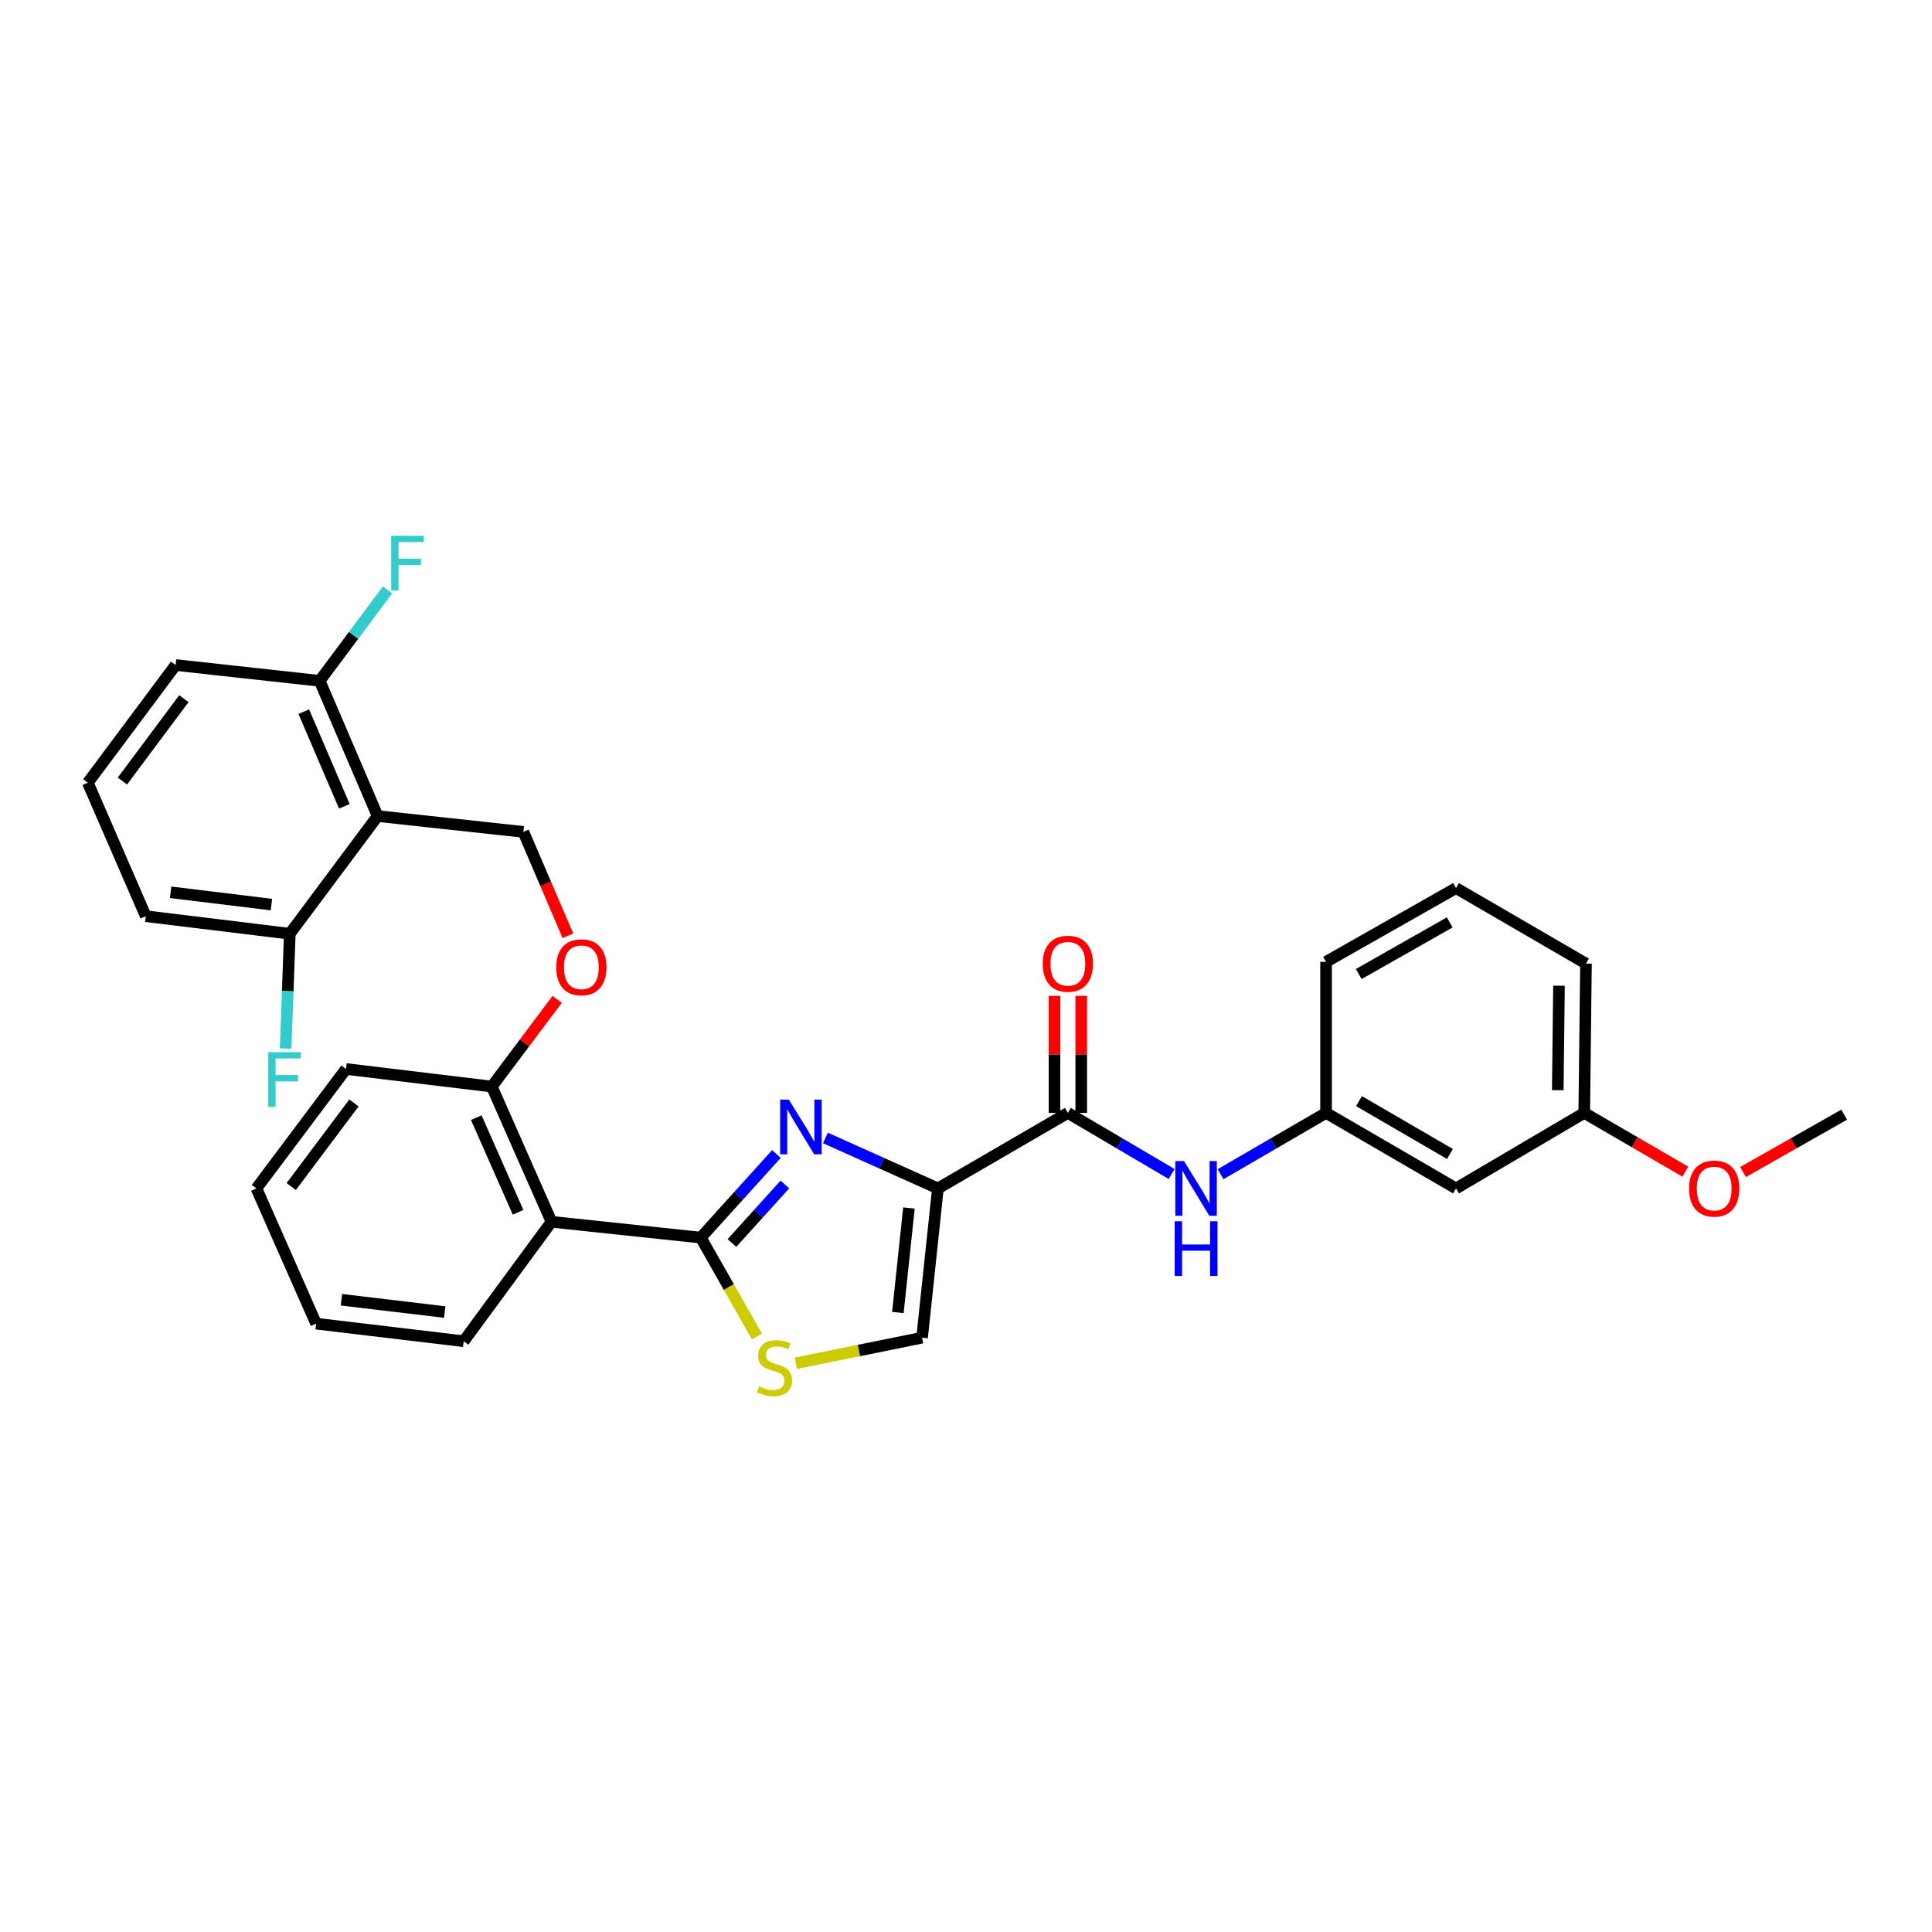 <?xml version='1.0' encoding='iso-8859-1'?>
<svg version='1.1' baseProfile='full'
              xmlns='http://www.w3.org/2000/svg'
                      xmlns:rdkit='http://www.rdkit.org/xml'
                      xmlns:xlink='http://www.w3.org/1999/xlink'
                  xml:space='preserve'
width='1000px' height='1000px' viewBox='0 0 1000 1000'>
<!-- END OF HEADER -->
<rect style='opacity:1.0;fill:#FFFFFF;stroke:none' width='1000' height='1000' x='0' y='0'> </rect>
<path class='bond-0' d='M 819.998,576.036 L 820.905,498.766' style='fill:none;fill-rule:evenodd;stroke:#000000;stroke-width:6px;stroke-linecap:butt;stroke-linejoin:miter;stroke-opacity:1' />
<path class='bond-0' d='M 806.299,564.283 L 806.933,510.194' style='fill:none;fill-rule:evenodd;stroke:#000000;stroke-width:6px;stroke-linecap:butt;stroke-linejoin:miter;stroke-opacity:1' />
<path class='bond-1' d='M 819.998,576.036 L 753.636,615.125' style='fill:none;fill-rule:evenodd;stroke:#000000;stroke-width:6px;stroke-linecap:butt;stroke-linejoin:miter;stroke-opacity:1' />
<path class='bond-2' d='M 819.998,576.036 L 846.161,591.239' style='fill:none;fill-rule:evenodd;stroke:#000000;stroke-width:6px;stroke-linecap:butt;stroke-linejoin:miter;stroke-opacity:1' />
<path class='bond-2' d='M 846.161,591.239 L 872.323,606.441' style='fill:none;fill-rule:evenodd;stroke:#FF0000;stroke-width:6px;stroke-linecap:butt;stroke-linejoin:miter;stroke-opacity:1' />
<path class='bond-3' d='M 552.726,576.036 L 579.574,591.851' style='fill:none;fill-rule:evenodd;stroke:#000000;stroke-width:6px;stroke-linecap:butt;stroke-linejoin:miter;stroke-opacity:1' />
<path class='bond-3' d='M 579.574,591.851 L 606.423,607.665' style='fill:none;fill-rule:evenodd;stroke:#0000FF;stroke-width:6px;stroke-linecap:butt;stroke-linejoin:miter;stroke-opacity:1' />
<path class='bond-4' d='M 559.644,576.036 L 559.644,545.747' style='fill:none;fill-rule:evenodd;stroke:#000000;stroke-width:6px;stroke-linecap:butt;stroke-linejoin:miter;stroke-opacity:1' />
<path class='bond-4' d='M 559.644,545.747 L 559.644,515.457' style='fill:none;fill-rule:evenodd;stroke:#FF0000;stroke-width:6px;stroke-linecap:butt;stroke-linejoin:miter;stroke-opacity:1' />
<path class='bond-4' d='M 545.807,576.036 L 545.807,545.747' style='fill:none;fill-rule:evenodd;stroke:#000000;stroke-width:6px;stroke-linecap:butt;stroke-linejoin:miter;stroke-opacity:1' />
<path class='bond-4' d='M 545.807,545.747 L 545.807,515.457' style='fill:none;fill-rule:evenodd;stroke:#FF0000;stroke-width:6px;stroke-linecap:butt;stroke-linejoin:miter;stroke-opacity:1' />
<path class='bond-5' d='M 552.726,576.036 L 485.456,615.125' style='fill:none;fill-rule:evenodd;stroke:#000000;stroke-width:6px;stroke-linecap:butt;stroke-linejoin:miter;stroke-opacity:1' />
<path class='bond-6' d='M 631.774,607.755 L 659.07,591.896' style='fill:none;fill-rule:evenodd;stroke:#0000FF;stroke-width:6px;stroke-linecap:butt;stroke-linejoin:miter;stroke-opacity:1' />
<path class='bond-6' d='M 659.07,591.896 L 686.366,576.036' style='fill:none;fill-rule:evenodd;stroke:#000000;stroke-width:6px;stroke-linecap:butt;stroke-linejoin:miter;stroke-opacity:1' />
<path class='bond-7' d='M 820.905,498.766 L 753.636,459.669' style='fill:none;fill-rule:evenodd;stroke:#000000;stroke-width:6px;stroke-linecap:butt;stroke-linejoin:miter;stroke-opacity:1' />
<path class='bond-8' d='M 362.724,640.585 L 377.259,666.193' style='fill:none;fill-rule:evenodd;stroke:#000000;stroke-width:6px;stroke-linecap:butt;stroke-linejoin:miter;stroke-opacity:1' />
<path class='bond-8' d='M 377.259,666.193 L 391.794,691.801' style='fill:none;fill-rule:evenodd;stroke:#CCCC00;stroke-width:6px;stroke-linecap:butt;stroke-linejoin:miter;stroke-opacity:1' />
<path class='bond-9' d='M 362.724,640.585 L 382.298,618.949' style='fill:none;fill-rule:evenodd;stroke:#000000;stroke-width:6px;stroke-linecap:butt;stroke-linejoin:miter;stroke-opacity:1' />
<path class='bond-9' d='M 382.298,618.949 L 401.872,597.314' style='fill:none;fill-rule:evenodd;stroke:#0000FF;stroke-width:6px;stroke-linecap:butt;stroke-linejoin:miter;stroke-opacity:1' />
<path class='bond-9' d='M 378.857,643.377 L 392.558,628.232' style='fill:none;fill-rule:evenodd;stroke:#000000;stroke-width:6px;stroke-linecap:butt;stroke-linejoin:miter;stroke-opacity:1' />
<path class='bond-9' d='M 392.558,628.232 L 406.26,613.087' style='fill:none;fill-rule:evenodd;stroke:#0000FF;stroke-width:6px;stroke-linecap:butt;stroke-linejoin:miter;stroke-opacity:1' />
<path class='bond-10' d='M 362.724,640.585 L 285.453,632.398' style='fill:none;fill-rule:evenodd;stroke:#000000;stroke-width:6px;stroke-linecap:butt;stroke-linejoin:miter;stroke-opacity:1' />
<path class='bond-11' d='M 411.934,705.622 L 444.601,699.009' style='fill:none;fill-rule:evenodd;stroke:#CCCC00;stroke-width:6px;stroke-linecap:butt;stroke-linejoin:miter;stroke-opacity:1' />
<path class='bond-11' d='M 444.601,699.009 L 477.269,692.396' style='fill:none;fill-rule:evenodd;stroke:#000000;stroke-width:6px;stroke-linecap:butt;stroke-linejoin:miter;stroke-opacity:1' />
<path class='bond-12' d='M 477.269,692.396 L 485.456,615.125' style='fill:none;fill-rule:evenodd;stroke:#000000;stroke-width:6px;stroke-linecap:butt;stroke-linejoin:miter;stroke-opacity:1' />
<path class='bond-12' d='M 464.738,679.347 L 470.468,625.258' style='fill:none;fill-rule:evenodd;stroke:#000000;stroke-width:6px;stroke-linecap:butt;stroke-linejoin:miter;stroke-opacity:1' />
<path class='bond-13' d='M 485.456,615.125 L 456.341,602.062' style='fill:none;fill-rule:evenodd;stroke:#000000;stroke-width:6px;stroke-linecap:butt;stroke-linejoin:miter;stroke-opacity:1' />
<path class='bond-13' d='M 456.341,602.062 L 427.226,588.999' style='fill:none;fill-rule:evenodd;stroke:#0000FF;stroke-width:6px;stroke-linecap:butt;stroke-linejoin:miter;stroke-opacity:1' />
<path class='bond-14' d='M 90.908,344.217 L 45.455,405.129' style='fill:none;fill-rule:evenodd;stroke:#000000;stroke-width:6px;stroke-linecap:butt;stroke-linejoin:miter;stroke-opacity:1' />
<path class='bond-14' d='M 95.18,361.629 L 63.362,404.267' style='fill:none;fill-rule:evenodd;stroke:#000000;stroke-width:6px;stroke-linecap:butt;stroke-linejoin:miter;stroke-opacity:1' />
<path class='bond-15' d='M 90.908,344.217 L 165.458,352.403' style='fill:none;fill-rule:evenodd;stroke:#000000;stroke-width:6px;stroke-linecap:butt;stroke-linejoin:miter;stroke-opacity:1' />
<path class='bond-16' d='M 288.392,517.272 L 271.468,539.836' style='fill:none;fill-rule:evenodd;stroke:#FF0000;stroke-width:6px;stroke-linecap:butt;stroke-linejoin:miter;stroke-opacity:1' />
<path class='bond-16' d='M 271.468,539.836 L 254.543,562.399' style='fill:none;fill-rule:evenodd;stroke:#000000;stroke-width:6px;stroke-linecap:butt;stroke-linejoin:miter;stroke-opacity:1' />
<path class='bond-17' d='M 293.958,484.356 L 282.434,457.469' style='fill:none;fill-rule:evenodd;stroke:#FF0000;stroke-width:6px;stroke-linecap:butt;stroke-linejoin:miter;stroke-opacity:1' />
<path class='bond-17' d='M 282.434,457.469 L 270.909,430.581' style='fill:none;fill-rule:evenodd;stroke:#000000;stroke-width:6px;stroke-linecap:butt;stroke-linejoin:miter;stroke-opacity:1' />
<path class='bond-18' d='M 45.455,405.129 L 75.457,474.221' style='fill:none;fill-rule:evenodd;stroke:#000000;stroke-width:6px;stroke-linecap:butt;stroke-linejoin:miter;stroke-opacity:1' />
<path class='bond-19' d='M 179.095,553.306 L 132.726,615.125' style='fill:none;fill-rule:evenodd;stroke:#000000;stroke-width:6px;stroke-linecap:butt;stroke-linejoin:miter;stroke-opacity:1' />
<path class='bond-19' d='M 183.208,570.881 L 150.75,614.155' style='fill:none;fill-rule:evenodd;stroke:#000000;stroke-width:6px;stroke-linecap:butt;stroke-linejoin:miter;stroke-opacity:1' />
<path class='bond-20' d='M 179.095,553.306 L 254.543,562.399' style='fill:none;fill-rule:evenodd;stroke:#000000;stroke-width:6px;stroke-linecap:butt;stroke-linejoin:miter;stroke-opacity:1' />
<path class='bond-21' d='M 132.726,615.125 L 163.636,685.124' style='fill:none;fill-rule:evenodd;stroke:#000000;stroke-width:6px;stroke-linecap:butt;stroke-linejoin:miter;stroke-opacity:1' />
<path class='bond-22' d='M 163.636,685.124 L 239.999,694.218' style='fill:none;fill-rule:evenodd;stroke:#000000;stroke-width:6px;stroke-linecap:butt;stroke-linejoin:miter;stroke-opacity:1' />
<path class='bond-22' d='M 176.727,672.748 L 230.181,679.114' style='fill:none;fill-rule:evenodd;stroke:#000000;stroke-width:6px;stroke-linecap:butt;stroke-linejoin:miter;stroke-opacity:1' />
<path class='bond-23' d='M 239.999,694.218 L 285.453,632.398' style='fill:none;fill-rule:evenodd;stroke:#000000;stroke-width:6px;stroke-linecap:butt;stroke-linejoin:miter;stroke-opacity:1' />
<path class='bond-24' d='M 285.453,632.398 L 254.543,562.399' style='fill:none;fill-rule:evenodd;stroke:#000000;stroke-width:6px;stroke-linecap:butt;stroke-linejoin:miter;stroke-opacity:1' />
<path class='bond-24' d='M 268.159,627.488 L 246.522,578.489' style='fill:none;fill-rule:evenodd;stroke:#000000;stroke-width:6px;stroke-linecap:butt;stroke-linejoin:miter;stroke-opacity:1' />
<path class='bond-25' d='M 75.457,474.221 L 149.999,483.307' style='fill:none;fill-rule:evenodd;stroke:#000000;stroke-width:6px;stroke-linecap:butt;stroke-linejoin:miter;stroke-opacity:1' />
<path class='bond-25' d='M 88.313,461.849 L 140.492,468.209' style='fill:none;fill-rule:evenodd;stroke:#000000;stroke-width:6px;stroke-linecap:butt;stroke-linejoin:miter;stroke-opacity:1' />
<path class='bond-26' d='M 149.999,483.307 L 195.453,422.402' style='fill:none;fill-rule:evenodd;stroke:#000000;stroke-width:6px;stroke-linecap:butt;stroke-linejoin:miter;stroke-opacity:1' />
<path class='bond-27' d='M 149.999,483.307 L 148.925,513.011' style='fill:none;fill-rule:evenodd;stroke:#000000;stroke-width:6px;stroke-linecap:butt;stroke-linejoin:miter;stroke-opacity:1' />
<path class='bond-27' d='M 148.925,513.011 L 147.85,542.716' style='fill:none;fill-rule:evenodd;stroke:#33CCCC;stroke-width:6px;stroke-linecap:butt;stroke-linejoin:miter;stroke-opacity:1' />
<path class='bond-28' d='M 195.453,422.402 L 165.458,352.403' style='fill:none;fill-rule:evenodd;stroke:#000000;stroke-width:6px;stroke-linecap:butt;stroke-linejoin:miter;stroke-opacity:1' />
<path class='bond-28' d='M 178.235,417.352 L 157.239,368.353' style='fill:none;fill-rule:evenodd;stroke:#000000;stroke-width:6px;stroke-linecap:butt;stroke-linejoin:miter;stroke-opacity:1' />
<path class='bond-29' d='M 195.453,422.402 L 270.909,430.581' style='fill:none;fill-rule:evenodd;stroke:#000000;stroke-width:6px;stroke-linecap:butt;stroke-linejoin:miter;stroke-opacity:1' />
<path class='bond-30' d='M 165.458,352.403 L 183.025,328.862' style='fill:none;fill-rule:evenodd;stroke:#000000;stroke-width:6px;stroke-linecap:butt;stroke-linejoin:miter;stroke-opacity:1' />
<path class='bond-30' d='M 183.025,328.862 L 200.591,305.321' style='fill:none;fill-rule:evenodd;stroke:#33CCCC;stroke-width:6px;stroke-linecap:butt;stroke-linejoin:miter;stroke-opacity:1' />
<path class='bond-31' d='M 753.636,459.669 L 686.366,497.851' style='fill:none;fill-rule:evenodd;stroke:#000000;stroke-width:6px;stroke-linecap:butt;stroke-linejoin:miter;stroke-opacity:1' />
<path class='bond-31' d='M 750.375,477.43 L 703.286,504.157' style='fill:none;fill-rule:evenodd;stroke:#000000;stroke-width:6px;stroke-linecap:butt;stroke-linejoin:miter;stroke-opacity:1' />
<path class='bond-32' d='M 686.366,497.851 L 686.366,576.036' style='fill:none;fill-rule:evenodd;stroke:#000000;stroke-width:6px;stroke-linecap:butt;stroke-linejoin:miter;stroke-opacity:1' />
<path class='bond-33' d='M 686.366,576.036 L 753.636,615.125' style='fill:none;fill-rule:evenodd;stroke:#000000;stroke-width:6px;stroke-linecap:butt;stroke-linejoin:miter;stroke-opacity:1' />
<path class='bond-33' d='M 703.408,569.936 L 750.497,597.298' style='fill:none;fill-rule:evenodd;stroke:#000000;stroke-width:6px;stroke-linecap:butt;stroke-linejoin:miter;stroke-opacity:1' />
<path class='bond-34' d='M 902.202,606.65 L 928.374,591.797' style='fill:none;fill-rule:evenodd;stroke:#FF0000;stroke-width:6px;stroke-linecap:butt;stroke-linejoin:miter;stroke-opacity:1' />
<path class='bond-34' d='M 928.374,591.797 L 954.545,576.943' style='fill:none;fill-rule:evenodd;stroke:#000000;stroke-width:6px;stroke-linecap:butt;stroke-linejoin:miter;stroke-opacity:1' />
<path  class='atom-2' d='M 612.828 600.965
L 622.108 615.965
Q 623.028 617.445, 624.508 620.125
Q 625.988 622.805, 626.068 622.965
L 626.068 600.965
L 629.828 600.965
L 629.828 629.285
L 625.948 629.285
L 615.988 612.885
Q 614.828 610.965, 613.588 608.765
Q 612.388 606.565, 612.028 605.885
L 612.028 629.285
L 608.348 629.285
L 608.348 600.965
L 612.828 600.965
' fill='#0000FF'/>
<path  class='atom-2' d='M 608.008 632.117
L 611.848 632.117
L 611.848 644.157
L 626.328 644.157
L 626.328 632.117
L 630.168 632.117
L 630.168 660.437
L 626.328 660.437
L 626.328 647.357
L 611.848 647.357
L 611.848 660.437
L 608.008 660.437
L 608.008 632.117
' fill='#0000FF'/>
<path  class='atom-3' d='M 539.726 498.846
Q 539.726 492.046, 543.086 488.246
Q 546.446 484.446, 552.726 484.446
Q 559.006 484.446, 562.366 488.246
Q 565.726 492.046, 565.726 498.846
Q 565.726 505.726, 562.326 509.646
Q 558.926 513.526, 552.726 513.526
Q 546.486 513.526, 543.086 509.646
Q 539.726 505.766, 539.726 498.846
M 552.726 510.326
Q 557.046 510.326, 559.366 507.446
Q 561.726 504.526, 561.726 498.846
Q 561.726 493.286, 559.366 490.486
Q 557.046 487.646, 552.726 487.646
Q 548.406 487.646, 546.046 490.446
Q 543.726 493.246, 543.726 498.846
Q 543.726 504.566, 546.046 507.446
Q 548.406 510.326, 552.726 510.326
' fill='#FF0000'/>
<path  class='atom-6' d='M 392.906 717.575
Q 393.226 717.695, 394.546 718.255
Q 395.866 718.815, 397.306 719.175
Q 398.786 719.495, 400.226 719.495
Q 402.906 719.495, 404.466 718.215
Q 406.026 716.895, 406.026 714.615
Q 406.026 713.055, 405.226 712.095
Q 404.466 711.135, 403.266 710.615
Q 402.066 710.095, 400.066 709.495
Q 397.546 708.735, 396.026 708.015
Q 394.546 707.295, 393.466 705.775
Q 392.426 704.255, 392.426 701.695
Q 392.426 698.135, 394.826 695.935
Q 397.266 693.735, 402.066 693.735
Q 405.346 693.735, 409.066 695.295
L 408.146 698.375
Q 404.746 696.975, 402.186 696.975
Q 399.426 696.975, 397.906 698.135
Q 396.386 699.255, 396.426 701.215
Q 396.426 702.735, 397.186 703.655
Q 397.986 704.575, 399.106 705.095
Q 400.266 705.615, 402.186 706.215
Q 404.746 707.015, 406.266 707.815
Q 407.786 708.615, 408.866 710.255
Q 409.986 711.855, 409.986 714.615
Q 409.986 718.535, 407.346 720.655
Q 404.746 722.735, 400.386 722.735
Q 397.866 722.735, 395.946 722.175
Q 394.066 721.655, 391.826 720.735
L 392.906 717.575
' fill='#CCCC00'/>
<path  class='atom-9' d='M 408.283 569.148
L 417.563 584.148
Q 418.483 585.628, 419.963 588.308
Q 421.443 590.988, 421.523 591.148
L 421.523 569.148
L 425.283 569.148
L 425.283 597.468
L 421.403 597.468
L 411.443 581.068
Q 410.283 579.148, 409.043 576.948
Q 407.843 574.748, 407.483 574.068
L 407.483 597.468
L 403.803 597.468
L 403.803 569.148
L 408.283 569.148
' fill='#0000FF'/>
<path  class='atom-11' d='M 287.912 500.66
Q 287.912 493.86, 291.272 490.06
Q 294.632 486.26, 300.912 486.26
Q 307.192 486.26, 310.552 490.06
Q 313.912 493.86, 313.912 500.66
Q 313.912 507.54, 310.512 511.46
Q 307.112 515.34, 300.912 515.34
Q 294.672 515.34, 291.272 511.46
Q 287.912 507.58, 287.912 500.66
M 300.912 512.14
Q 305.232 512.14, 307.552 509.26
Q 309.912 506.34, 309.912 500.66
Q 309.912 495.1, 307.552 492.3
Q 305.232 489.46, 300.912 489.46
Q 296.592 489.46, 294.232 492.26
Q 291.912 495.06, 291.912 500.66
Q 291.912 506.38, 294.232 509.26
Q 296.592 512.14, 300.912 512.14
' fill='#FF0000'/>
<path  class='atom-24' d='M 202.492 277.331
L 219.332 277.331
L 219.332 280.571
L 206.292 280.571
L 206.292 289.171
L 217.892 289.171
L 217.892 292.451
L 206.292 292.451
L 206.292 305.651
L 202.492 305.651
L 202.492 277.331
' fill='#33CCCC'/>
<path  class='atom-25' d='M 138.85 544.603
L 155.69 544.603
L 155.69 547.843
L 142.65 547.843
L 142.65 556.443
L 154.25 556.443
L 154.25 559.723
L 142.65 559.723
L 142.65 572.923
L 138.85 572.923
L 138.85 544.603
' fill='#33CCCC'/>
<path  class='atom-30' d='M 874.268 615.205
Q 874.268 608.405, 877.628 604.605
Q 880.988 600.805, 887.268 600.805
Q 893.548 600.805, 896.908 604.605
Q 900.268 608.405, 900.268 615.205
Q 900.268 622.085, 896.868 626.005
Q 893.468 629.885, 887.268 629.885
Q 881.028 629.885, 877.628 626.005
Q 874.268 622.125, 874.268 615.205
M 887.268 626.685
Q 891.588 626.685, 893.908 623.805
Q 896.268 620.885, 896.268 615.205
Q 896.268 609.645, 893.908 606.845
Q 891.588 604.005, 887.268 604.005
Q 882.948 604.005, 880.588 606.805
Q 878.268 609.605, 878.268 615.205
Q 878.268 620.925, 880.588 623.805
Q 882.948 626.685, 887.268 626.685
' fill='#FF0000'/>
</svg>
